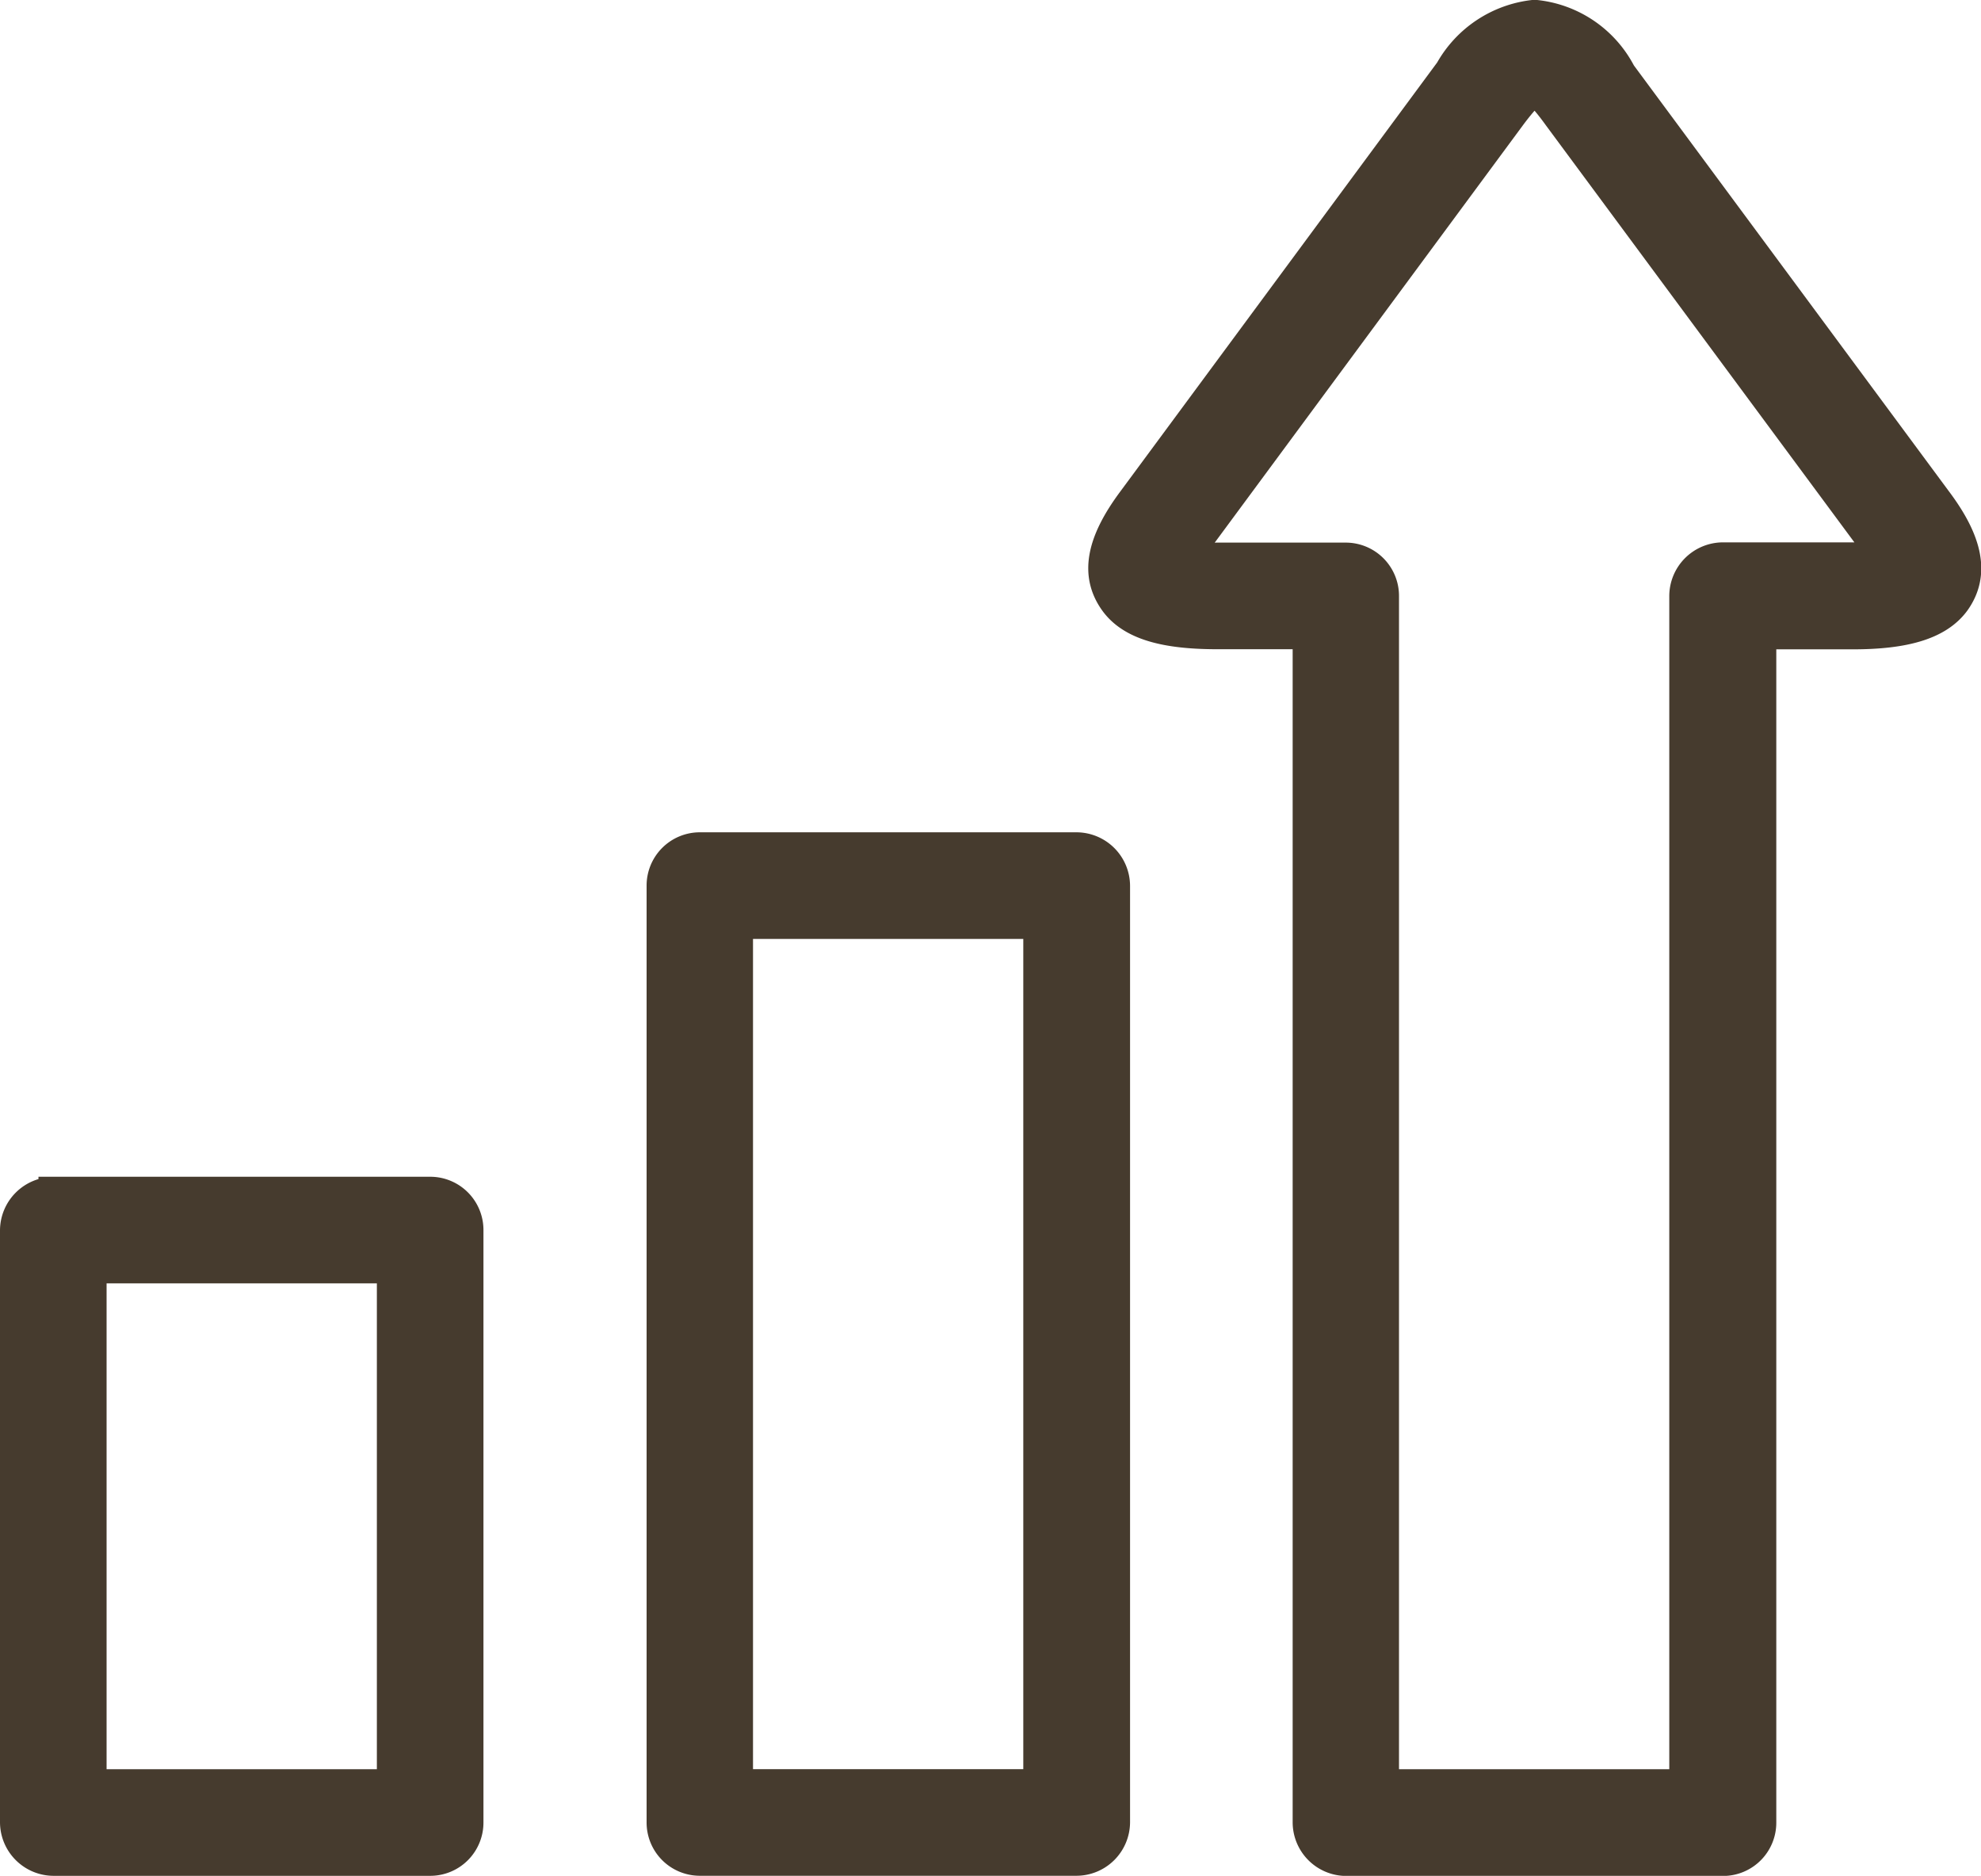 <svg xmlns="http://www.w3.org/2000/svg" width="32.748" height="31.003" viewBox="0 0 32.748 31.003">
  <g id="step4-icon" transform="translate(-368.348 -499.75)">
    <path id="Path_109560" data-name="Path 109560" d="M392.572,500.922l5.253,7.1c.51.68.627,1.218.3,1.674-.277.375-.824.536-1.692.536h-1.513v19.638a.63.63,0,0,1-.626.635H388.06a.638.638,0,0,1-.635-.635V510.23h-1.5c-.86,0-1.405-.152-1.683-.519-.34-.457-.233-.994.287-1.692l5.245-7.1a1.821,1.821,0,0,1,1.4-.922,1.8,1.8,0,0,1,1.405.922Zm4.242,7.849-5.253-7.1c-.2-.277-.331-.411-.385-.411s-.189.134-.395.411l-5.244,7.1c-.143.189-.35.108-.3.179a5.889,5.889,0,0,0,.681.018h2.138a.631.631,0,0,1,.627.636v19.637h4.968V509.6a.639.639,0,0,1,.636-.636h2.138c.438,0,.663,0,.671-.008.045-.072-.142,0-.287-.189Z" transform="translate(2.542)" fill="#463b2e" stroke="#463b2e" stroke-width="0.5"/>
    <path id="Path_109561" data-name="Path 109561" d="M369.234,518.863h6.23a.63.63,0,0,1,.626.635v9.784a.63.63,0,0,1-.626.635h-6.23a.638.638,0,0,1-.636-.635V519.5a.638.638,0,0,1,.636-.635Zm5.594,1.262H369.86v8.53h4.968Z" transform="translate(0 0.586)" fill="#463b2e" stroke="#463b2e" stroke-width="0.5"/>
    <path id="Path_109562" data-name="Path 109562" d="M378.592,513.342h6.23a.638.638,0,0,1,.635.635v15.476a.638.638,0,0,1-.635.635h-6.23a.63.63,0,0,1-.627-.635V513.977a.63.63,0,0,1,.627-.635Zm5.6,1.262h-4.968v14.222h4.968Z" transform="translate(1.322 0.414)" fill="#463b2e" stroke="#463b2e" stroke-width="0.5"/>
  </g>
</svg>
